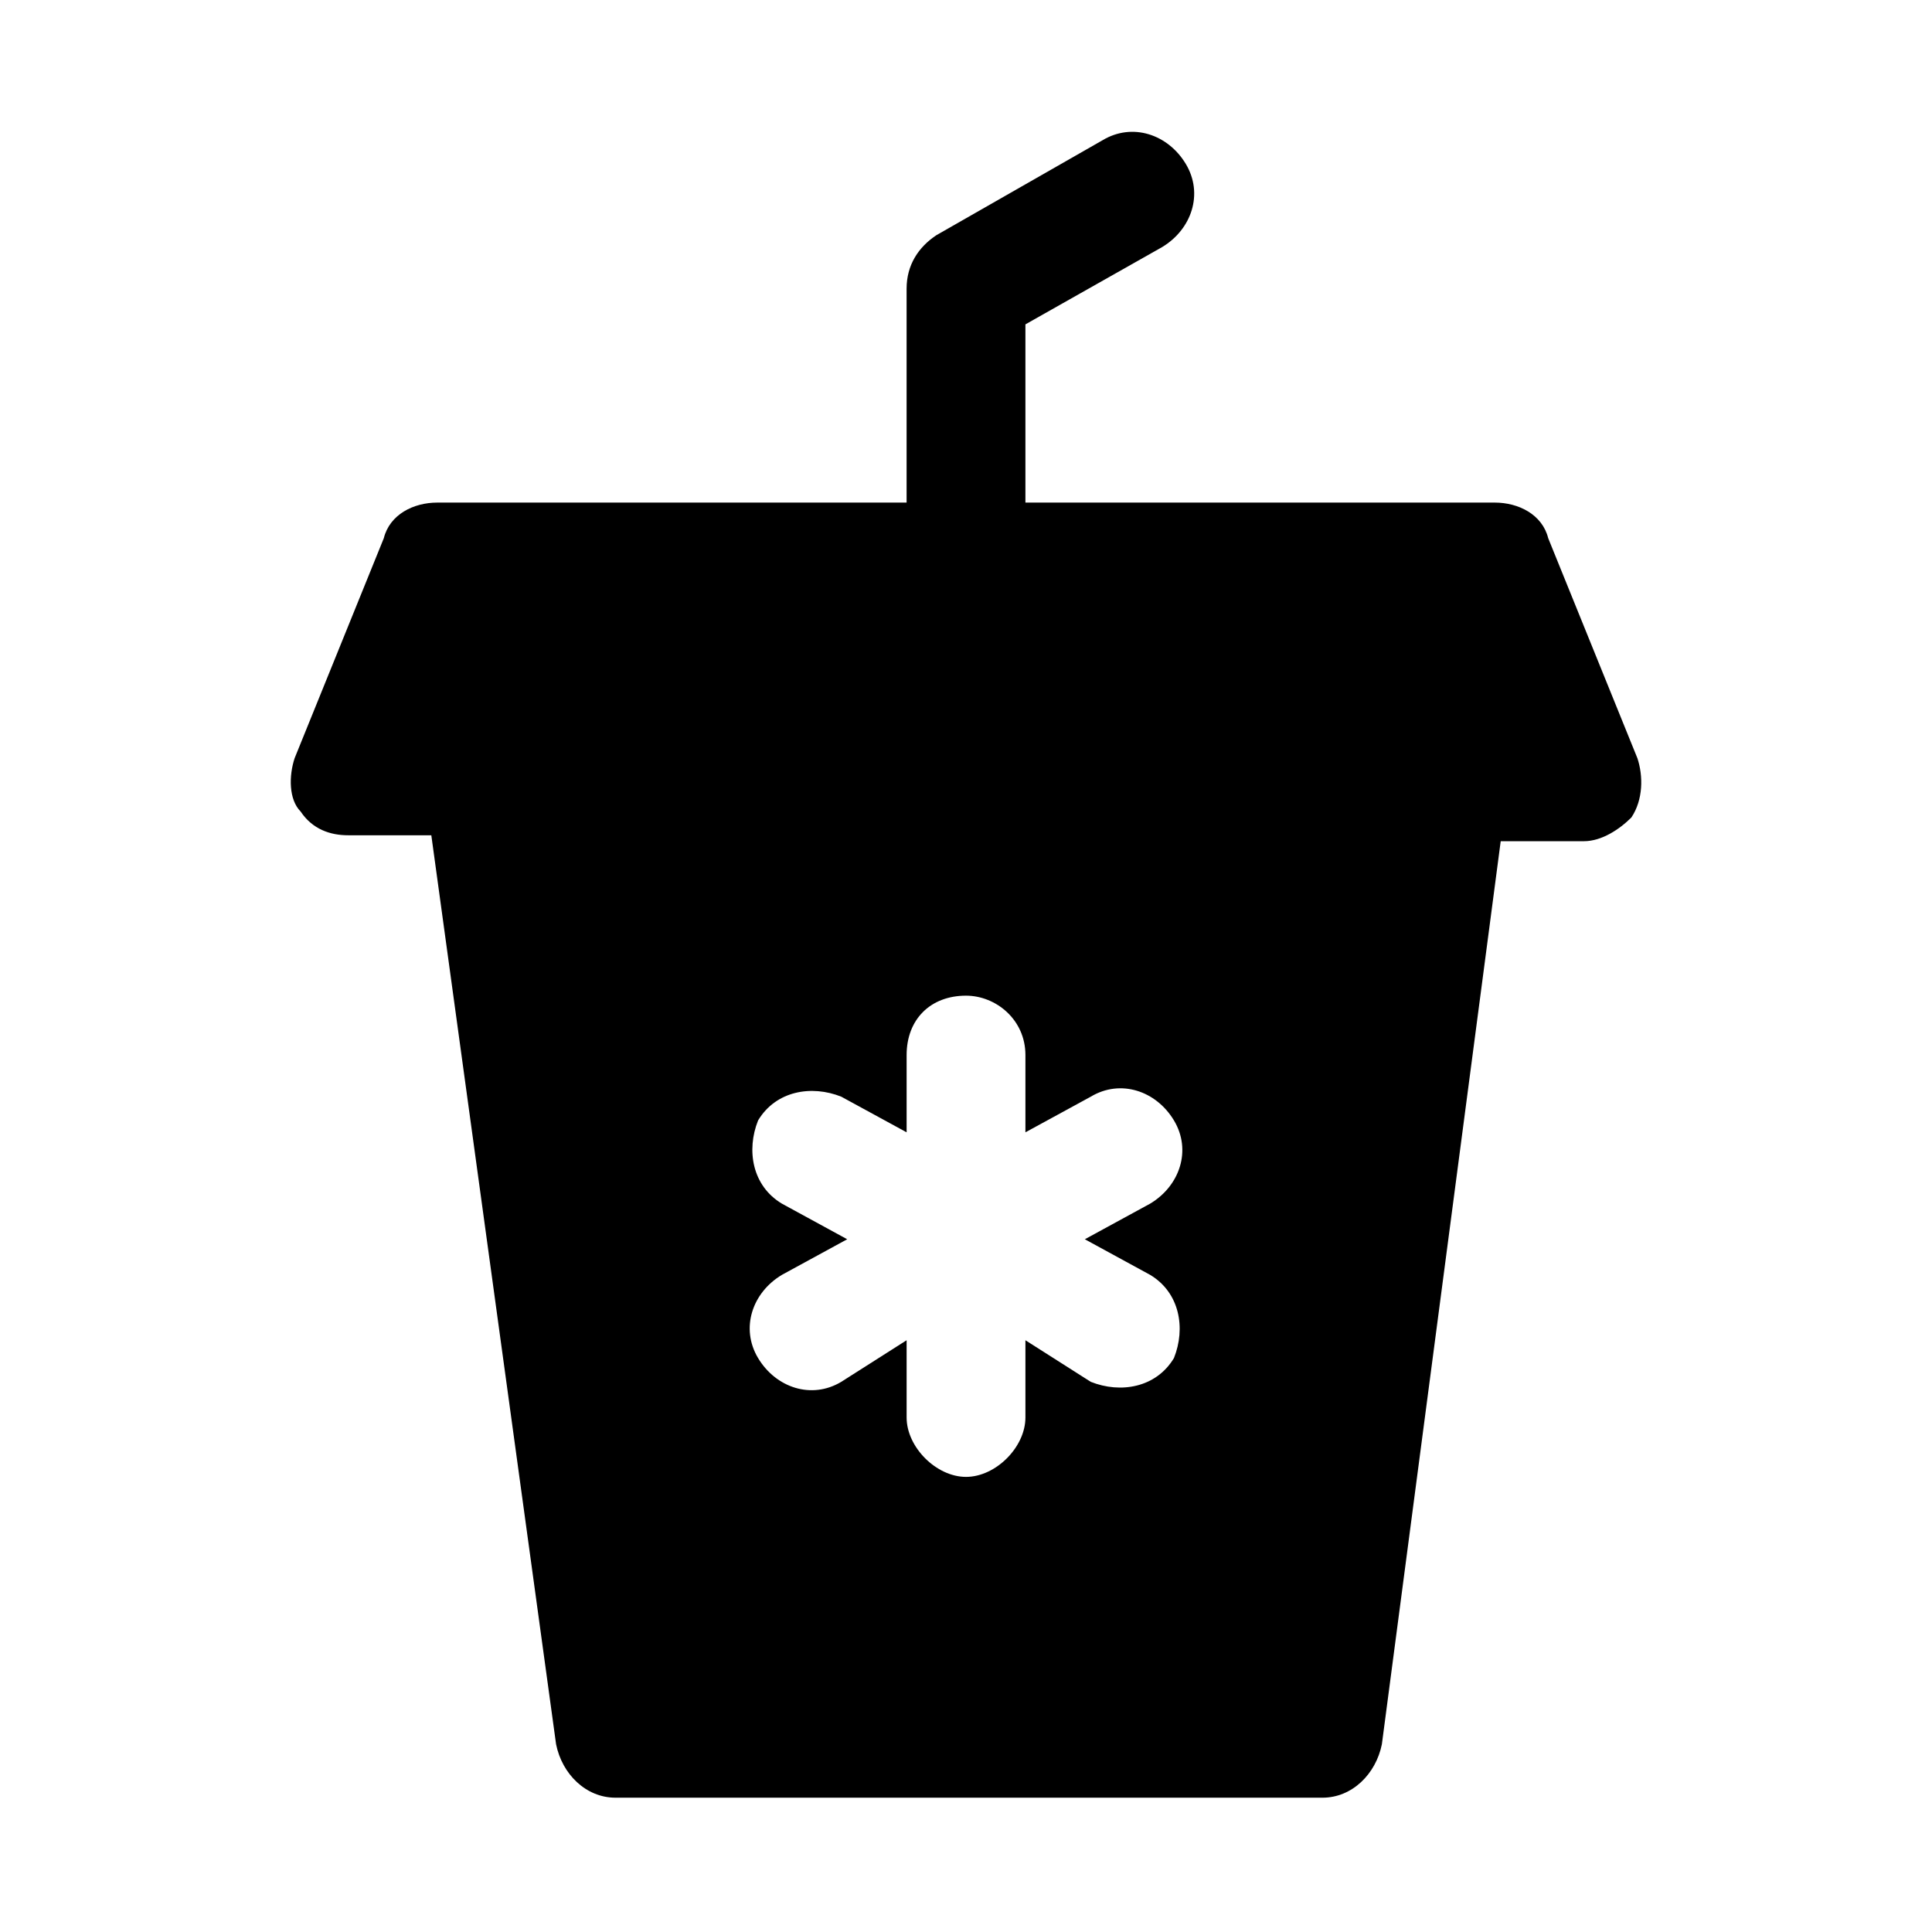 <?xml version="1.0" encoding="UTF-8"?>
<!-- The Best Svg Icon site in the world: iconSvg.co, Visit us! https://iconsvg.co -->
<svg fill="#000000" width="800px" height="800px" version="1.1" viewBox="144 144 512 512" xmlns="http://www.w3.org/2000/svg">
 <path d="m577.91 344.89-23.617-58.254c-1.574-6.297-7.871-9.445-14.168-9.445h-124.38v-47.23l36.211-20.469c7.871-4.723 11.023-14.172 6.297-22.043-4.723-7.871-14.168-11.02-22.043-6.297l-44.082 25.191c-4.723 3.148-7.871 7.871-7.871 14.168v56.68h-124.38c-6.297 0-12.594 3.148-14.168 9.445l-23.617 58.254c-1.574 4.723-1.574 11.02 1.574 14.168 3.148 4.723 7.871 6.297 12.594 6.297l22.043 0.004 33.062 240.88c1.574 7.871 7.871 14.168 15.742 14.168h187.36c7.871 0 14.168-6.297 15.742-14.168l31.492-239.31h22.043c4.723 0 9.445-3.148 12.594-6.297 3.148-4.727 3.148-11.023 1.574-15.746zm-129.1 136.97c7.871 4.723 9.445 14.168 6.297 22.043-4.723 7.871-14.168 9.445-22.043 6.297l-17.316-11.02v20.469c0 7.871-7.871 15.742-15.742 15.742s-15.742-7.871-15.742-15.742v-20.469l-17.32 11.02c-7.871 4.723-17.32 1.574-22.043-6.297-4.723-7.871-1.574-17.32 6.297-22.043l17.32-9.445-17.32-9.445c-7.871-4.723-9.445-14.168-6.297-22.043 4.723-7.871 14.168-9.445 22.043-6.297l17.32 9.445v-20.469c0-9.445 6.297-15.742 15.742-15.742 7.871 0 15.742 6.297 15.742 15.742v20.469l17.32-9.445c7.871-4.723 17.32-1.574 22.043 6.297 4.723 7.871 1.574 17.32-6.297 22.043l-17.32 9.445z"/>
</svg>